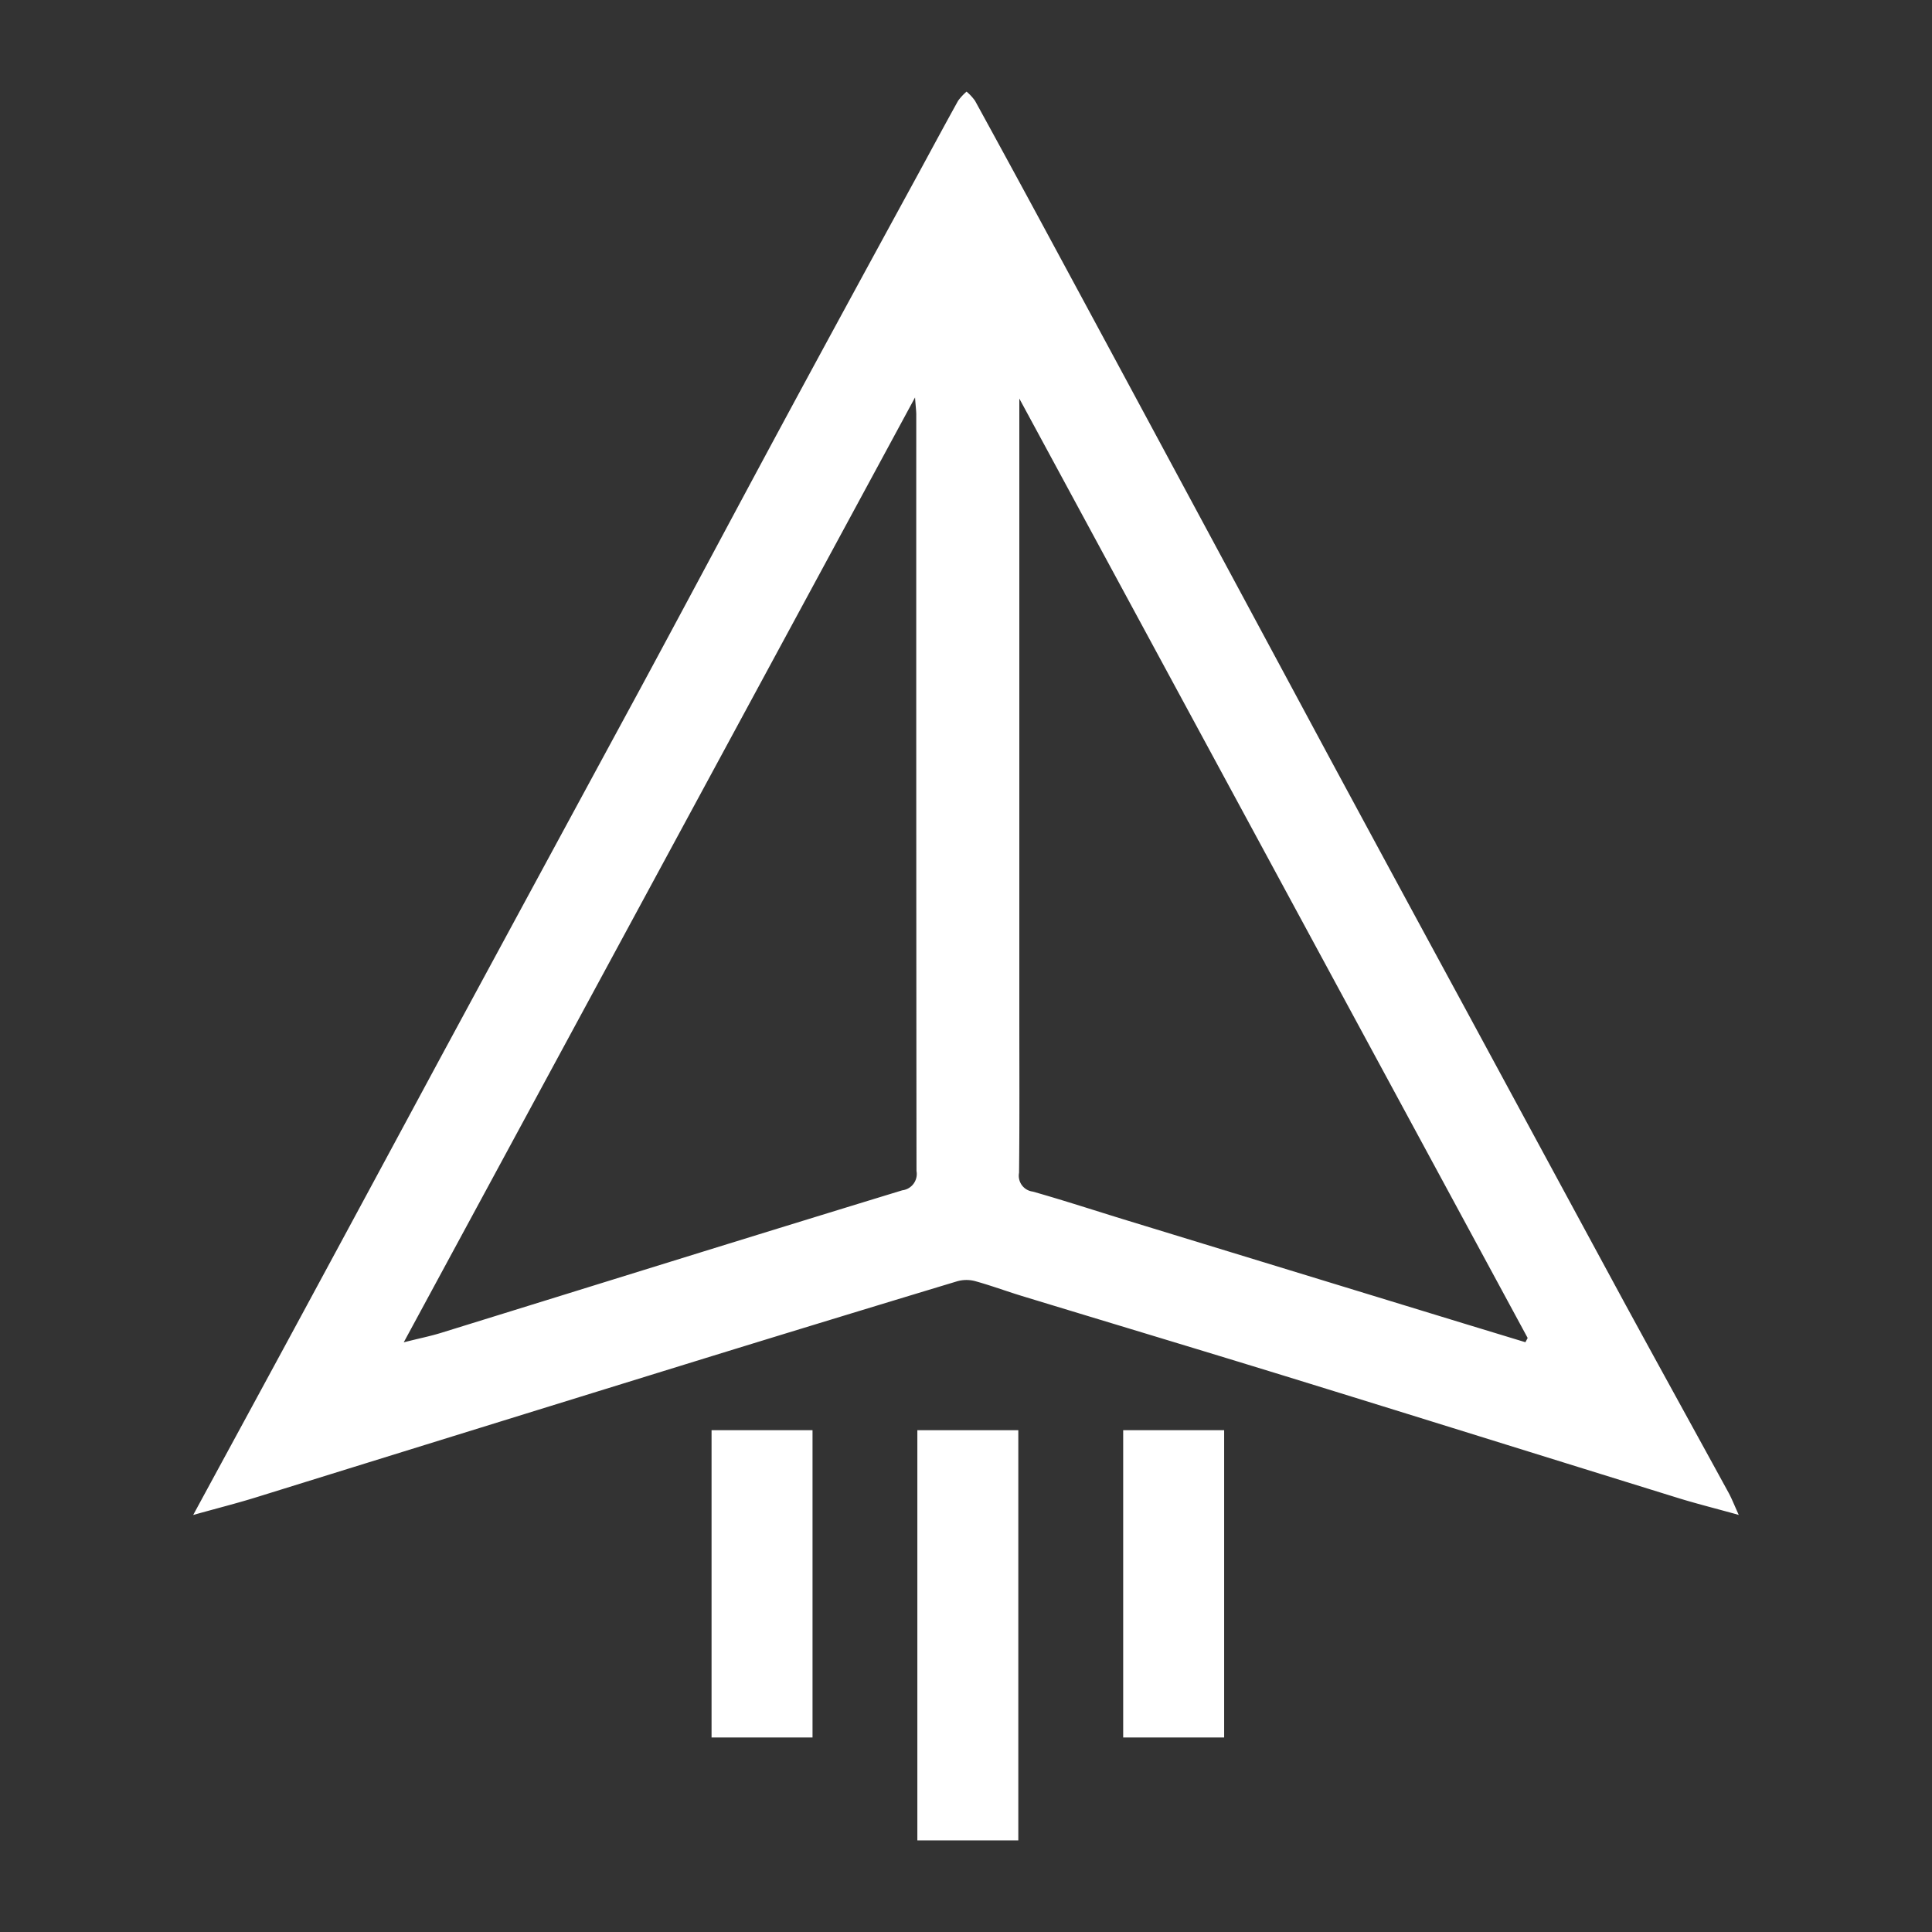 <svg xmlns="http://www.w3.org/2000/svg" xmlns:xlink="http://www.w3.org/1999/xlink" width="50" height="50" viewBox="0 0 50 50">
  <rect x="0" y="0" width="50" height="50" fill="#333333" stroke="none"/>
  <defs>
    <clipPath id="clip-path">
      <rect id="Rectangle_249" data-name="Rectangle 249" width="40" height="45.258" fill="#fff"/>
    </clipPath>
  </defs>
  <g id="Group_655" data-name="Group 655" transform="translate(-43 -451)">
    <rect id="Rectangle_240" data-name="Rectangle 240" width="50" height="50" transform="translate(43 451)" fill="none"/>
    <g id="Group_382" data-name="Group 382" transform="translate(48 453.371)">
      <g id="Group_381" data-name="Group 381" clip-path="url(#clip-path)">
        <path id="Path_953" data-name="Path 953" d="M0,36.836c.983-1.812,1.889-3.477,2.79-5.144q1.813-3.353,3.62-6.71,2.573-4.757,5.15-9.511c1.268-2.349,2.521-4.707,3.789-7.057,1.146-2.123,2.3-4.24,3.456-6.36.329-.606.655-1.213.99-1.816A1.374,1.374,0,0,1,20.015,0a1.329,1.329,0,0,1,.219.238q.963,1.756,1.914,3.519,1.709,3.164,3.412,6.33,1.909,3.545,3.815,7.092,1.769,3.279,3.546,6.553,2.049,3.788,4.1,7.575c.9,1.653,1.81,3.3,2.713,4.951.081.148.142.306.265.577-.615-.172-1.134-.3-1.645-.461-3.362-1.041-6.72-2.092-10.083-3.129-2.274-.7-4.554-1.384-6.83-2.078-.409-.125-.81-.275-1.222-.387a.873.873,0,0,0-.459.012q-3.247.981-6.488,1.98-5.825,1.8-11.648,3.609c-.5.155-1.012.284-1.626.456m5.449-4.468c.388-.1.681-.157.966-.245,3.979-1.232,7.955-2.473,11.938-3.69a.426.426,0,0,0,.368-.5q-.009-9.785-.006-19.571c0-.1-.015-.21-.032-.448L5.449,32.368m29.027,0,.06-.112L21.38,7.944V23.855c0,1.376.008,2.751-.007,4.127a.413.413,0,0,0,.354.485c.822.233,1.635.5,2.452.75l8.709,2.665,1.587.483" fill="#fff"/>
        <rect id="Rectangle_246" data-name="Rectangle 246" width="2.613" height="10.616" transform="translate(18.741 34.642)" fill="#fff"/>
        <rect id="Rectangle_247" data-name="Rectangle 247" width="2.613" height="7.953" transform="translate(13.415 34.642)" fill="#fff"/>
        <rect id="Rectangle_248" data-name="Rectangle 248" width="2.613" height="7.953" transform="translate(24.068 34.642)" fill="#fff"/>
      </g>
    </g>
  </g>
</svg>
